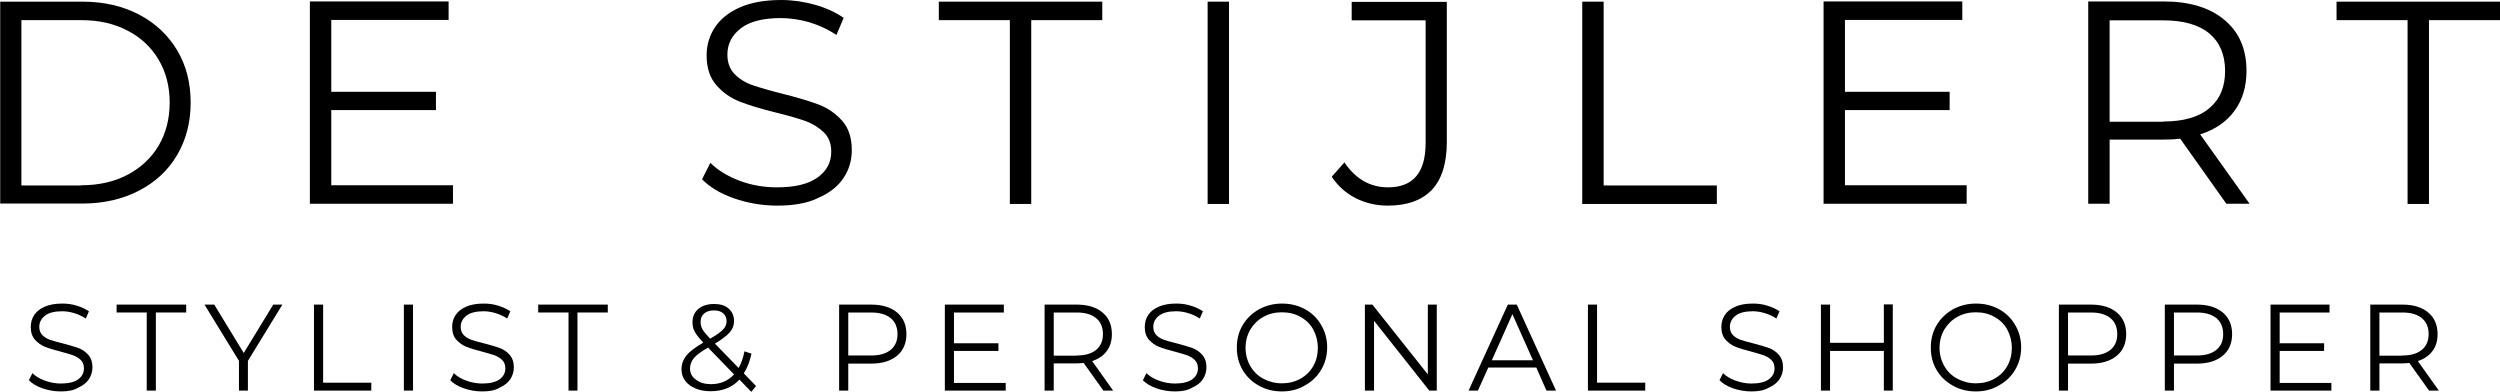 <svg xmlns="http://www.w3.org/2000/svg" id="Layer_1" data-name="Layer 1" viewBox="0 0 1733.503 271.7"><path d="m0,1.152h57.174c14.834,0,27.939,3.024,39.172,8.929,11.377,5.905,20.162,14.257,26.499,24.771,6.337,10.657,9.361,22.754,9.361,36.292,0,13.681-3.168,25.779-9.361,36.292-6.193,10.657-15.122,18.866-26.499,24.771-11.377,5.905-24.483,8.929-39.172,8.929H.144V1.152h-.144Zm56.31,127.309c12.241,0,23.042-2.448,32.259-7.345,9.217-4.896,16.418-11.665,21.458-20.162,5.041-8.641,7.633-18.578,7.633-29.811s-2.592-21.17-7.633-29.667c-5.041-8.641-12.241-15.41-21.458-20.162-9.217-4.896-19.874-7.345-32.259-7.345H14.834v114.636h41.476v-.144Z"></path><path d="m314.095,128.461v12.817h-99.226V1.008h96.202v12.817h-81.369v49.829h72.584v12.673h-72.584v52.133h84.393Z"></path><path d="m538.934,142.575c-10.369,0-20.45-1.728-29.955-5.041-9.505-3.312-16.85-7.777-22.178-13.249l5.761-11.377c5.041,5.041,11.809,9.217,20.162,12.385,8.353,3.168,17.138,4.609,26.067,4.609,12.529,0,21.89-2.304,28.227-6.913,6.337-4.609,9.361-10.513,9.361-17.858,0-5.617-1.728-10.081-5.185-13.393-3.456-3.312-7.633-5.905-12.529-7.777-4.896-1.728-11.809-3.744-20.594-5.905-10.513-2.592-19.01-5.185-25.203-7.633-6.193-2.448-11.665-6.193-16.13-11.377-4.464-5.041-6.769-11.953-6.769-20.594,0-7.057,1.872-13.537,5.617-19.298,3.744-5.761,9.505-10.513,17.282-13.969,7.777-3.456,17.426-5.185,28.803-5.185,8.065,0,15.842,1.152,23.474,3.312,7.633,2.16,14.257,5.185,19.874,9.073l-5.041,11.809c-5.905-3.888-12.097-6.769-18.866-8.785-6.625-1.872-13.249-2.88-19.586-2.88-12.241,0-21.602,2.304-27.795,7.057-6.193,4.752-9.361,10.801-9.361,18.29,0,5.617,1.728,10.081,5.041,13.537,3.456,3.456,7.633,6.049,12.817,7.777,5.185,1.728,12.097,3.744,20.738,5.905,10.225,2.592,18.578,5.041,24.915,7.489,6.337,2.448,11.665,6.193,16.13,11.233,4.464,5.041,6.625,11.809,6.625,20.306,0,7.057-1.872,13.537-5.761,19.298-3.744,5.761-9.649,10.369-17.57,13.825-7.201,3.6-16.85,5.328-28.371,5.328Z"></path><path d="m700.229,13.969h-49.253V1.152h113.34v12.817h-49.253v127.453h-14.834V13.969h0Z"></path><path d="m837.366,1.152h14.834v140.271h-14.834V1.152Z"></path><path d="m962.319,142.575c-8.065,0-15.41-1.728-22.322-5.185-6.769-3.456-12.385-8.497-16.562-14.834l8.785-9.937c7.777,11.521,17.858,17.282,30.243,17.282,17.426,0,26.067-10.225,26.067-30.819V14.113h-51.269V1.296h65.959v97.21c0,14.69-3.456,25.779-10.369,33.123-6.913,7.201-16.994,10.945-30.531,10.945Z"></path><path d="m1097.135,1.152h14.834v127.453h78.488v12.817h-93.322V1.152Z"></path><path d="m1363.689,128.461v12.817h-99.226V1.008h96.202v12.817h-81.369v49.829h72.584v12.673h-72.584v52.133h84.393Z"></path><path d="m1543.75,141.279l-31.971-45.077c-3.6.432-7.345.576-11.233.576h-37.732v44.501h-14.834V1.008h52.421c17.858,0,31.971,4.32,42.052,12.817,10.225,8.497,15.266,20.306,15.266,35.284,0,10.945-2.736,20.162-8.353,27.795-5.473,7.489-13.393,12.961-23.762,16.274l34.276,48.101h-16.13v0Zm-43.637-57.03c13.825,0,24.483-3.024,31.827-9.217,7.345-6.193,10.945-14.69,10.945-25.779,0-11.377-3.744-20.018-10.945-26.067-7.345-6.049-18.002-9.073-31.827-9.073h-37.3v70.279h37.3v-.144Z"></path><path d="m1669.416,13.969h-49.253V1.152h113.34v12.817h-49.253v127.453h-14.834V13.969Z"></path><path d="m42.213,271.412c-4.464,0-8.641-.72-12.817-2.16-4.032-1.44-7.201-3.312-9.361-5.617l2.448-4.896c2.16,2.16,5.041,3.888,8.641,5.185,3.6,1.296,7.201,2.016,11.089,2.016,5.329,0,9.361-1.008,11.953-2.88,2.736-2.016,4.032-4.464,4.032-7.633,0-2.448-.72-4.32-2.16-5.761-1.44-1.44-3.168-2.448-5.329-3.312-2.16-.72-5.041-1.584-8.785-2.592-4.464-1.152-8.065-2.16-10.801-3.312-2.592-1.008-4.897-2.736-6.913-4.896-1.872-2.16-2.88-5.041-2.88-8.785,0-3.024.72-5.761,2.304-8.209,1.584-2.448,4.032-4.464,7.345-5.905,3.312-1.44,7.345-2.16,12.241-2.16,3.456,0,6.769.432,9.937,1.44,3.312,1.008,6.049,2.304,8.497,3.888l-2.16,5.041c-2.448-1.584-5.185-2.88-8.065-3.744-2.88-.864-5.617-1.296-8.353-1.296-5.185,0-9.217,1.008-11.809,3.024-2.592,2.016-4.032,4.609-4.032,7.777,0,2.448.72,4.32,2.16,5.761,1.44,1.44,3.312,2.592,5.473,3.312,2.16.72,5.185,1.584,8.785,2.448,4.32,1.152,7.921,2.16,10.657,3.168,2.736,1.008,5.041,2.592,6.913,4.752,1.872,2.16,2.88,5.041,2.88,8.641,0,3.024-.864,5.761-2.448,8.209-1.584,2.448-4.176,4.464-7.489,5.905-3.024,1.872-7.057,2.592-11.953,2.592Z"></path><path d="m101.882,216.686h-21.026v-5.473h48.245v5.473h-21.026v54.15h-6.337v-54.15h.144Z"></path><path d="m171.892,250.241v20.594h-6.193v-20.594l-23.907-39.028h6.769l20.45,33.556,20.45-33.556h6.337l-23.906,39.028Z"></path><path d="m217.717,211.213h6.337v54.15h33.411v5.473h-39.748v-59.622h0Z"></path><path d="m280.045,211.213h6.337v59.622h-6.337v-59.622Z"></path><path d="m334.408,271.412c-4.464,0-8.641-.72-12.817-2.16-4.032-1.44-7.201-3.312-9.361-5.617l2.448-4.896c2.16,2.16,5.041,3.888,8.641,5.185,3.6,1.296,7.201,2.016,11.089,2.016,5.329,0,9.361-1.008,11.953-2.88,2.736-2.016,4.032-4.464,4.032-7.633,0-2.448-.72-4.32-2.16-5.761-1.44-1.44-3.168-2.448-5.329-3.312-2.16-.72-5.041-1.584-8.785-2.592-4.464-1.152-8.065-2.16-10.801-3.312-2.592-1.008-4.896-2.736-6.913-4.896-1.872-2.16-2.88-5.041-2.88-8.785,0-3.024.72-5.761,2.304-8.209,1.584-2.448,4.032-4.464,7.345-5.905,3.312-1.44,7.345-2.16,12.241-2.16,3.456,0,6.769.432,9.937,1.44,3.312,1.008,6.049,2.304,8.497,3.888l-2.16,5.041c-2.448-1.584-5.185-2.88-8.065-3.744-2.88-.864-5.617-1.296-8.353-1.296-5.185,0-9.217,1.008-11.809,3.024-2.592,2.016-4.032,4.609-4.032,7.777,0,2.448.72,4.32,2.16,5.761,1.44,1.44,3.312,2.592,5.473,3.312,2.16.72,5.185,1.584,8.785,2.448,4.32,1.152,7.921,2.16,10.657,3.168,2.736,1.008,5.041,2.592,6.913,4.752,1.872,2.16,2.88,5.041,2.88,8.641,0,3.024-.864,5.761-2.448,8.209-1.584,2.448-4.176,4.464-7.489,5.905-2.88,1.872-7.057,2.592-11.953,2.592Z"></path><path d="m394.22,216.686h-21.026v-5.473h48.245v5.473h-21.026v54.15h-6.193v-54.15Z"></path><path d="m520.935,271.7l-8.209-8.497c-5.041,5.473-11.665,8.065-20.018,8.065-3.888,0-7.345-.576-10.369-1.872-3.024-1.296-5.473-3.024-7.201-5.329-1.728-2.304-2.592-4.896-2.592-7.921,0-3.6,1.152-6.769,3.456-9.649,2.304-2.88,6.193-5.761,11.665-8.929-2.88-3.024-4.753-5.473-5.905-7.489-1.152-2.016-1.584-4.32-1.584-6.625,0-3.744,1.296-6.913,4.032-9.217,2.736-2.304,6.337-3.456,10.945-3.456,4.32,0,7.633,1.008,10.081,3.168,2.448,2.16,3.744,5.041,3.744,8.641,0,3.024-1.008,5.617-3.024,7.921-2.016,2.304-5.473,4.896-10.225,7.777l16.418,16.85c1.872-3.168,3.168-7.057,4.032-11.521l4.896,1.584c-1.152,5.329-2.88,9.937-5.329,13.681l8.497,8.785-3.312,4.032Zm-25.779-56.454c-3.024,0-5.329.72-6.913,2.16-1.728,1.44-2.448,3.456-2.448,5.905,0,1.728.432,3.456,1.296,5.041.864,1.584,2.736,3.744,5.329,6.481,4.32-2.448,7.345-4.609,8.929-6.337,1.728-1.728,2.448-3.744,2.448-5.761,0-2.304-.72-4.032-2.304-5.473-1.44-1.296-3.6-2.016-6.337-2.016Zm-2.16,51.125c6.625,0,11.953-2.304,15.986-6.769l-18.002-18.578c-4.753,2.736-7.921,5.041-9.793,7.201-1.728,2.16-2.736,4.609-2.736,7.201,0,3.168,1.296,5.905,4.032,7.777,2.736,2.16,6.193,3.168,10.513,3.168Z"></path><path d="m604.177,211.213c7.633,0,13.537,1.872,17.858,5.473,4.32,3.6,6.481,8.641,6.481,14.978s-2.16,11.377-6.481,14.978c-4.32,3.6-10.225,5.473-17.858,5.473h-15.986v18.722h-6.337v-59.622h22.322Zm-.144,35.284c5.905,0,10.369-1.296,13.537-3.888,3.168-2.592,4.753-6.193,4.753-10.945s-1.584-8.497-4.753-11.089c-3.168-2.592-7.633-3.888-13.537-3.888h-15.842v29.811h15.842v0Z"></path><path d="m697.356,265.363v5.473h-42.196v-59.622h40.9v5.473h-34.564v21.314h30.819v5.329h-30.819v22.178h35.86v-.144Z"></path><path d="m765.082,270.836l-13.681-19.154c-1.584.144-3.168.288-4.753.288h-15.986v18.866h-6.337v-59.622h22.322c7.633,0,13.537,1.872,17.858,5.473,4.32,3.6,6.481,8.641,6.481,14.978,0,4.609-1.152,8.641-3.6,11.809-2.304,3.168-5.761,5.473-10.081,6.913l14.546,20.45h-6.769Zm-18.578-24.339c5.905,0,10.369-1.296,13.537-3.888,3.168-2.592,4.752-6.337,4.752-10.945,0-4.752-1.584-8.497-4.752-11.089-3.168-2.592-7.633-3.888-13.537-3.888h-15.842v29.955h15.842v-.144Z"></path><path d="m814.656,271.412c-4.464,0-8.641-.72-12.817-2.16-4.032-1.44-7.201-3.312-9.361-5.617l2.448-4.896c2.16,2.16,5.041,3.888,8.641,5.185,3.6,1.296,7.201,2.016,11.089,2.016,5.329,0,9.361-1.008,11.953-2.88,2.736-2.016,4.032-4.464,4.032-7.633,0-2.448-.72-4.32-2.16-5.761-1.44-1.44-3.168-2.448-5.329-3.312-2.16-.72-5.041-1.584-8.785-2.592-4.464-1.152-8.065-2.16-10.801-3.312-2.592-1.008-4.896-2.736-6.913-4.896-1.872-2.16-2.88-5.041-2.88-8.785,0-3.024.72-5.761,2.304-8.209,1.584-2.448,4.032-4.464,7.345-5.905,3.312-1.44,7.345-2.16,12.241-2.16,3.456,0,6.769.432,9.937,1.44,3.312,1.008,6.049,2.304,8.497,3.888l-2.16,5.041c-2.448-1.584-5.185-2.88-8.065-3.744-2.88-.864-5.617-1.296-8.353-1.296-5.185,0-9.217,1.008-11.809,3.024-2.592,2.016-4.032,4.609-4.032,7.777,0,2.448.72,4.32,2.16,5.761,1.44,1.44,3.312,2.592,5.473,3.312,2.16.72,5.185,1.584,8.785,2.448,4.32,1.152,7.921,2.16,10.657,3.168,2.736,1.008,5.041,2.592,6.913,4.752,1.872,2.16,2.88,5.041,2.88,8.641,0,3.024-.864,5.761-2.448,8.209-1.584,2.448-4.176,4.464-7.489,5.905-3.024,1.872-7.057,2.592-11.953,2.592Z"></path><path d="m888.87,271.412c-5.905,0-11.233-1.296-15.986-4.032-4.752-2.592-8.497-6.193-11.233-10.801-2.736-4.609-4.032-9.793-4.032-15.554s1.296-10.945,4.032-15.554c2.736-4.609,6.481-8.209,11.233-10.945,4.752-2.592,10.081-4.032,15.986-4.032s11.233,1.296,15.986,3.888c4.752,2.592,8.497,6.193,11.233,10.945,2.736,4.609,4.176,9.793,4.176,15.554s-1.44,10.945-4.176,15.554c-2.736,4.609-6.481,8.209-11.233,10.801-4.752,2.88-10.081,4.176-15.986,4.176Zm0-5.617c4.752,0,8.929-1.008,12.817-3.168,3.888-2.16,6.769-5.041,8.929-8.785,2.16-3.744,3.168-8.065,3.168-12.673s-1.152-8.929-3.168-12.673c-2.016-3.744-5.185-6.769-8.929-8.785-3.744-2.16-8.065-3.168-12.817-3.168s-8.929,1.008-12.817,3.168c-3.888,2.16-6.769,5.041-9.073,8.785-2.16,3.744-3.312,8.065-3.312,12.673s1.152,8.929,3.312,12.673c2.16,3.744,5.185,6.769,9.073,8.785,3.744,2.016,8.065,3.168,12.817,3.168Z"></path><path d="m996.259,211.213v59.622h-5.185l-38.308-48.389v48.389h-6.337v-59.622h5.185l38.452,48.389v-48.389h6.193Z"></path><path d="m1065.264,254.85h-33.267l-7.201,15.986h-6.481l27.219-59.622h6.193l27.219,59.622h-6.625l-7.057-15.986Zm-2.304-5.041l-14.257-31.971-14.257,31.971h28.515Z"></path><path d="m1101.061,211.213h6.337v54.15h33.412v5.473h-39.748v-59.622Z"></path><path d="m1214.476,271.412c-4.464,0-8.641-.72-12.817-2.16-4.032-1.44-7.201-3.312-9.361-5.617l2.448-4.896c2.16,2.16,5.041,3.888,8.641,5.185,3.6,1.296,7.201,2.016,11.089,2.016,5.329,0,9.361-1.008,11.953-2.88,2.736-2.016,4.032-4.464,4.032-7.633,0-2.448-.72-4.32-2.16-5.761-1.44-1.44-3.168-2.448-5.329-3.312-2.16-.72-5.041-1.584-8.785-2.592-4.464-1.152-8.065-2.16-10.801-3.312-2.592-1.008-4.896-2.736-6.913-4.896-1.872-2.16-2.88-5.041-2.88-8.785,0-3.024.72-5.761,2.304-8.209,1.584-2.448,4.032-4.464,7.345-5.905,3.312-1.44,7.345-2.16,12.241-2.16,3.456,0,6.769.432,9.937,1.44,3.312,1.008,6.049,2.304,8.497,3.888l-2.16,5.041c-2.448-1.584-5.185-2.88-8.065-3.744-2.88-.864-5.617-1.296-8.353-1.296-5.185,0-9.217,1.008-11.809,3.024-2.592,2.016-4.032,4.609-4.032,7.777,0,2.448.72,4.32,2.16,5.761,1.44,1.44,3.312,2.592,5.473,3.312,2.16.72,5.185,1.584,8.785,2.448,4.32,1.152,7.921,2.16,10.657,3.168s5.041,2.592,6.913,4.752c1.872,2.16,2.88,5.041,2.88,8.641,0,3.024-.864,5.761-2.448,8.209-1.584,2.448-4.176,4.464-7.489,5.905-3.024,1.872-7.057,2.592-11.953,2.592Z"></path><path d="m1312.453,211.213v59.622h-6.193v-27.507h-37.3v27.507h-6.337v-59.622h6.337v26.499h37.3v-26.643h6.193v.144Z"></path><path d="m1370.08,271.412c-5.905,0-11.233-1.296-15.986-4.032-4.752-2.592-8.497-6.193-11.233-10.801-2.736-4.609-4.032-9.793-4.032-15.554s1.296-10.945,4.032-15.554c2.736-4.609,6.481-8.209,11.233-10.945,4.752-2.592,10.081-4.032,15.986-4.032s11.233,1.296,15.986,3.888c4.752,2.592,8.497,6.193,11.233,10.945,2.736,4.609,4.176,9.793,4.176,15.554s-1.44,10.945-4.176,15.554c-2.736,4.609-6.481,8.209-11.233,10.801-4.752,2.88-10.081,4.176-15.986,4.176Zm0-5.617c4.752,0,8.929-1.008,12.817-3.168,3.888-2.16,6.769-5.041,8.929-8.785,2.16-3.744,3.168-8.065,3.168-12.673s-1.152-8.929-3.168-12.673c-2.016-3.744-5.185-6.769-8.929-8.785-3.744-2.16-8.065-3.168-12.817-3.168s-8.929,1.008-12.817,3.168c-3.888,2.16-6.769,5.041-9.073,8.785-2.16,3.744-3.312,8.065-3.312,12.673s1.152,8.929,3.312,12.673c2.16,3.744,5.185,6.769,9.073,8.785,3.888,2.016,8.065,3.168,12.817,3.168Z"></path><path d="m1449.962,211.213c7.633,0,13.537,1.872,17.858,5.473,4.32,3.6,6.481,8.641,6.481,14.978s-2.16,11.377-6.481,14.978c-4.32,3.6-10.225,5.473-17.858,5.473h-15.986v18.722h-6.337v-59.622h22.322Zm-.144,35.284c5.905,0,10.369-1.296,13.537-3.888,3.168-2.592,4.752-6.193,4.752-10.945s-1.584-8.497-4.752-11.089c-3.168-2.592-7.633-3.888-13.537-3.888h-15.842v29.811h15.842v0Z"></path><path d="m1523.411,211.213c7.633,0,13.537,1.872,17.858,5.473,4.32,3.6,6.481,8.641,6.481,14.978s-2.16,11.377-6.481,14.978c-4.32,3.6-10.225,5.473-17.858,5.473h-15.986v18.722h-6.337v-59.622h22.322Zm-.144,35.284c5.905,0,10.369-1.296,13.537-3.888,3.168-2.592,4.752-6.193,4.752-10.945s-1.584-8.497-4.752-11.089c-3.168-2.592-7.633-3.888-13.537-3.888h-15.842v29.811h15.842v0Z"></path><path d="m1616.59,265.363v5.473h-42.196v-59.622h40.9v5.473h-34.564v21.314h30.819v5.329h-30.819v22.178h35.86v-.144Z"></path><path d="m1684.316,270.836l-13.681-19.154c-1.584.144-3.168.288-4.752.288h-15.986v18.866h-6.337v-59.622h22.322c7.633,0,13.537,1.872,17.858,5.473,4.32,3.6,6.481,8.641,6.481,14.978,0,4.609-1.152,8.641-3.6,11.809-2.304,3.168-5.761,5.473-10.081,6.913l14.546,20.45h-6.769Zm-18.578-24.339c5.905,0,10.369-1.296,13.537-3.888,3.168-2.592,4.752-6.337,4.752-10.945,0-4.752-1.584-8.497-4.752-11.089-3.168-2.592-7.633-3.888-13.537-3.888h-15.842v29.955h15.842v-.144Z"></path></svg>